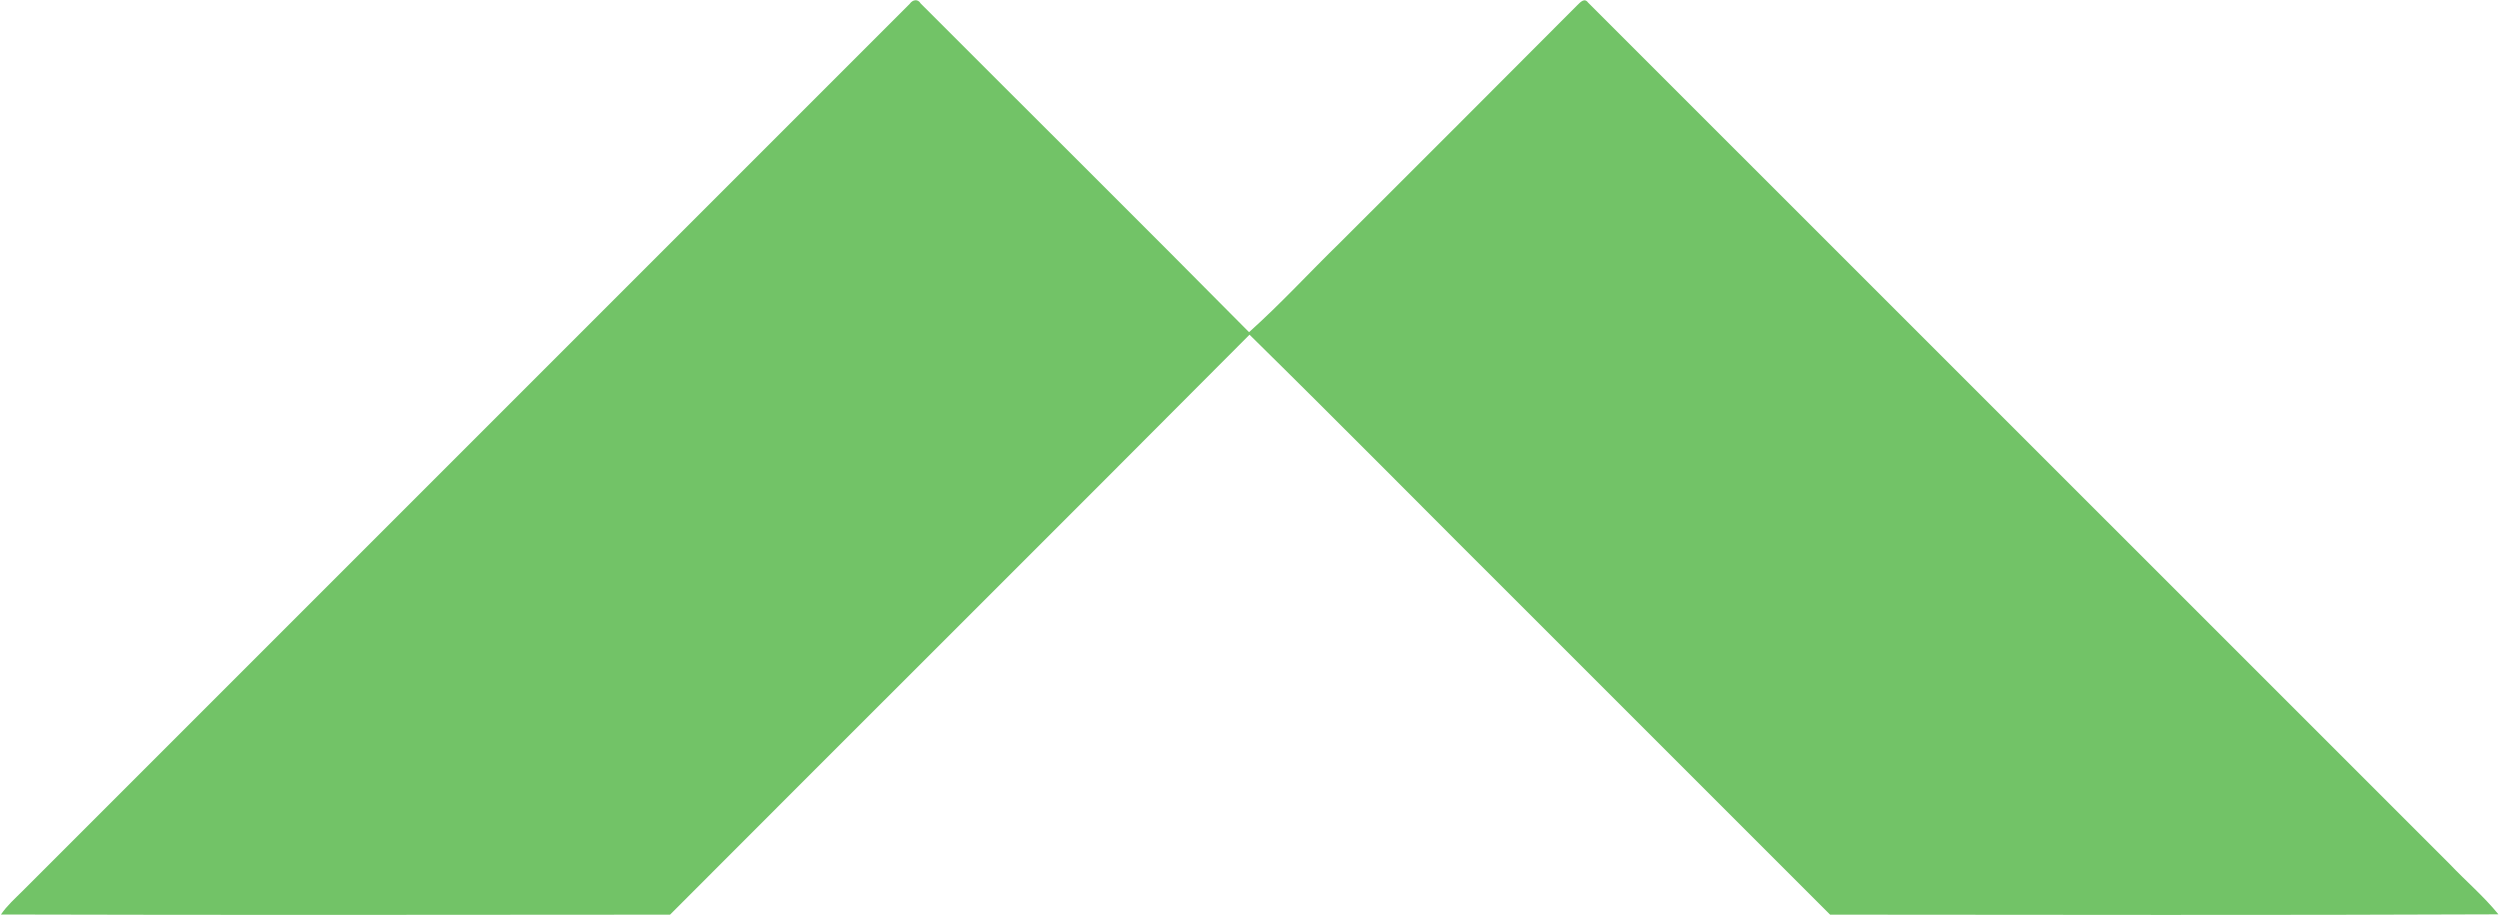 <svg xmlns="http://www.w3.org/2000/svg" version="1.2" viewBox="0 0 1579 578"><path fill="#72c367" d="M574.6 2.4c1.8-2.6 5.1-3.3 6.9-.2 69.1 69.2 138.6 138.1 207.4 207.6 20-17.9 38.2-37.8 57.4-56.5 50.1-50 100.1-100 150-150.1 1.8-1.7 4.4-4.8 6.7-1.6 181.4 181.3 362.8 362.8 544.2 544.1 10.1 10.7 21.5 20.3 30.8 31.8-140.7.6-281.4.3-422.1.2L964.6 386.4c-58.6-58.3-116.5-117.1-175.4-175-121.8 122.4-244.1 244.1-366 366.3-140.9.1-281.7.3-422.6-.1 3.8-5.6 8.8-10 13.5-14.7L574.6 2.4z"/></svg>